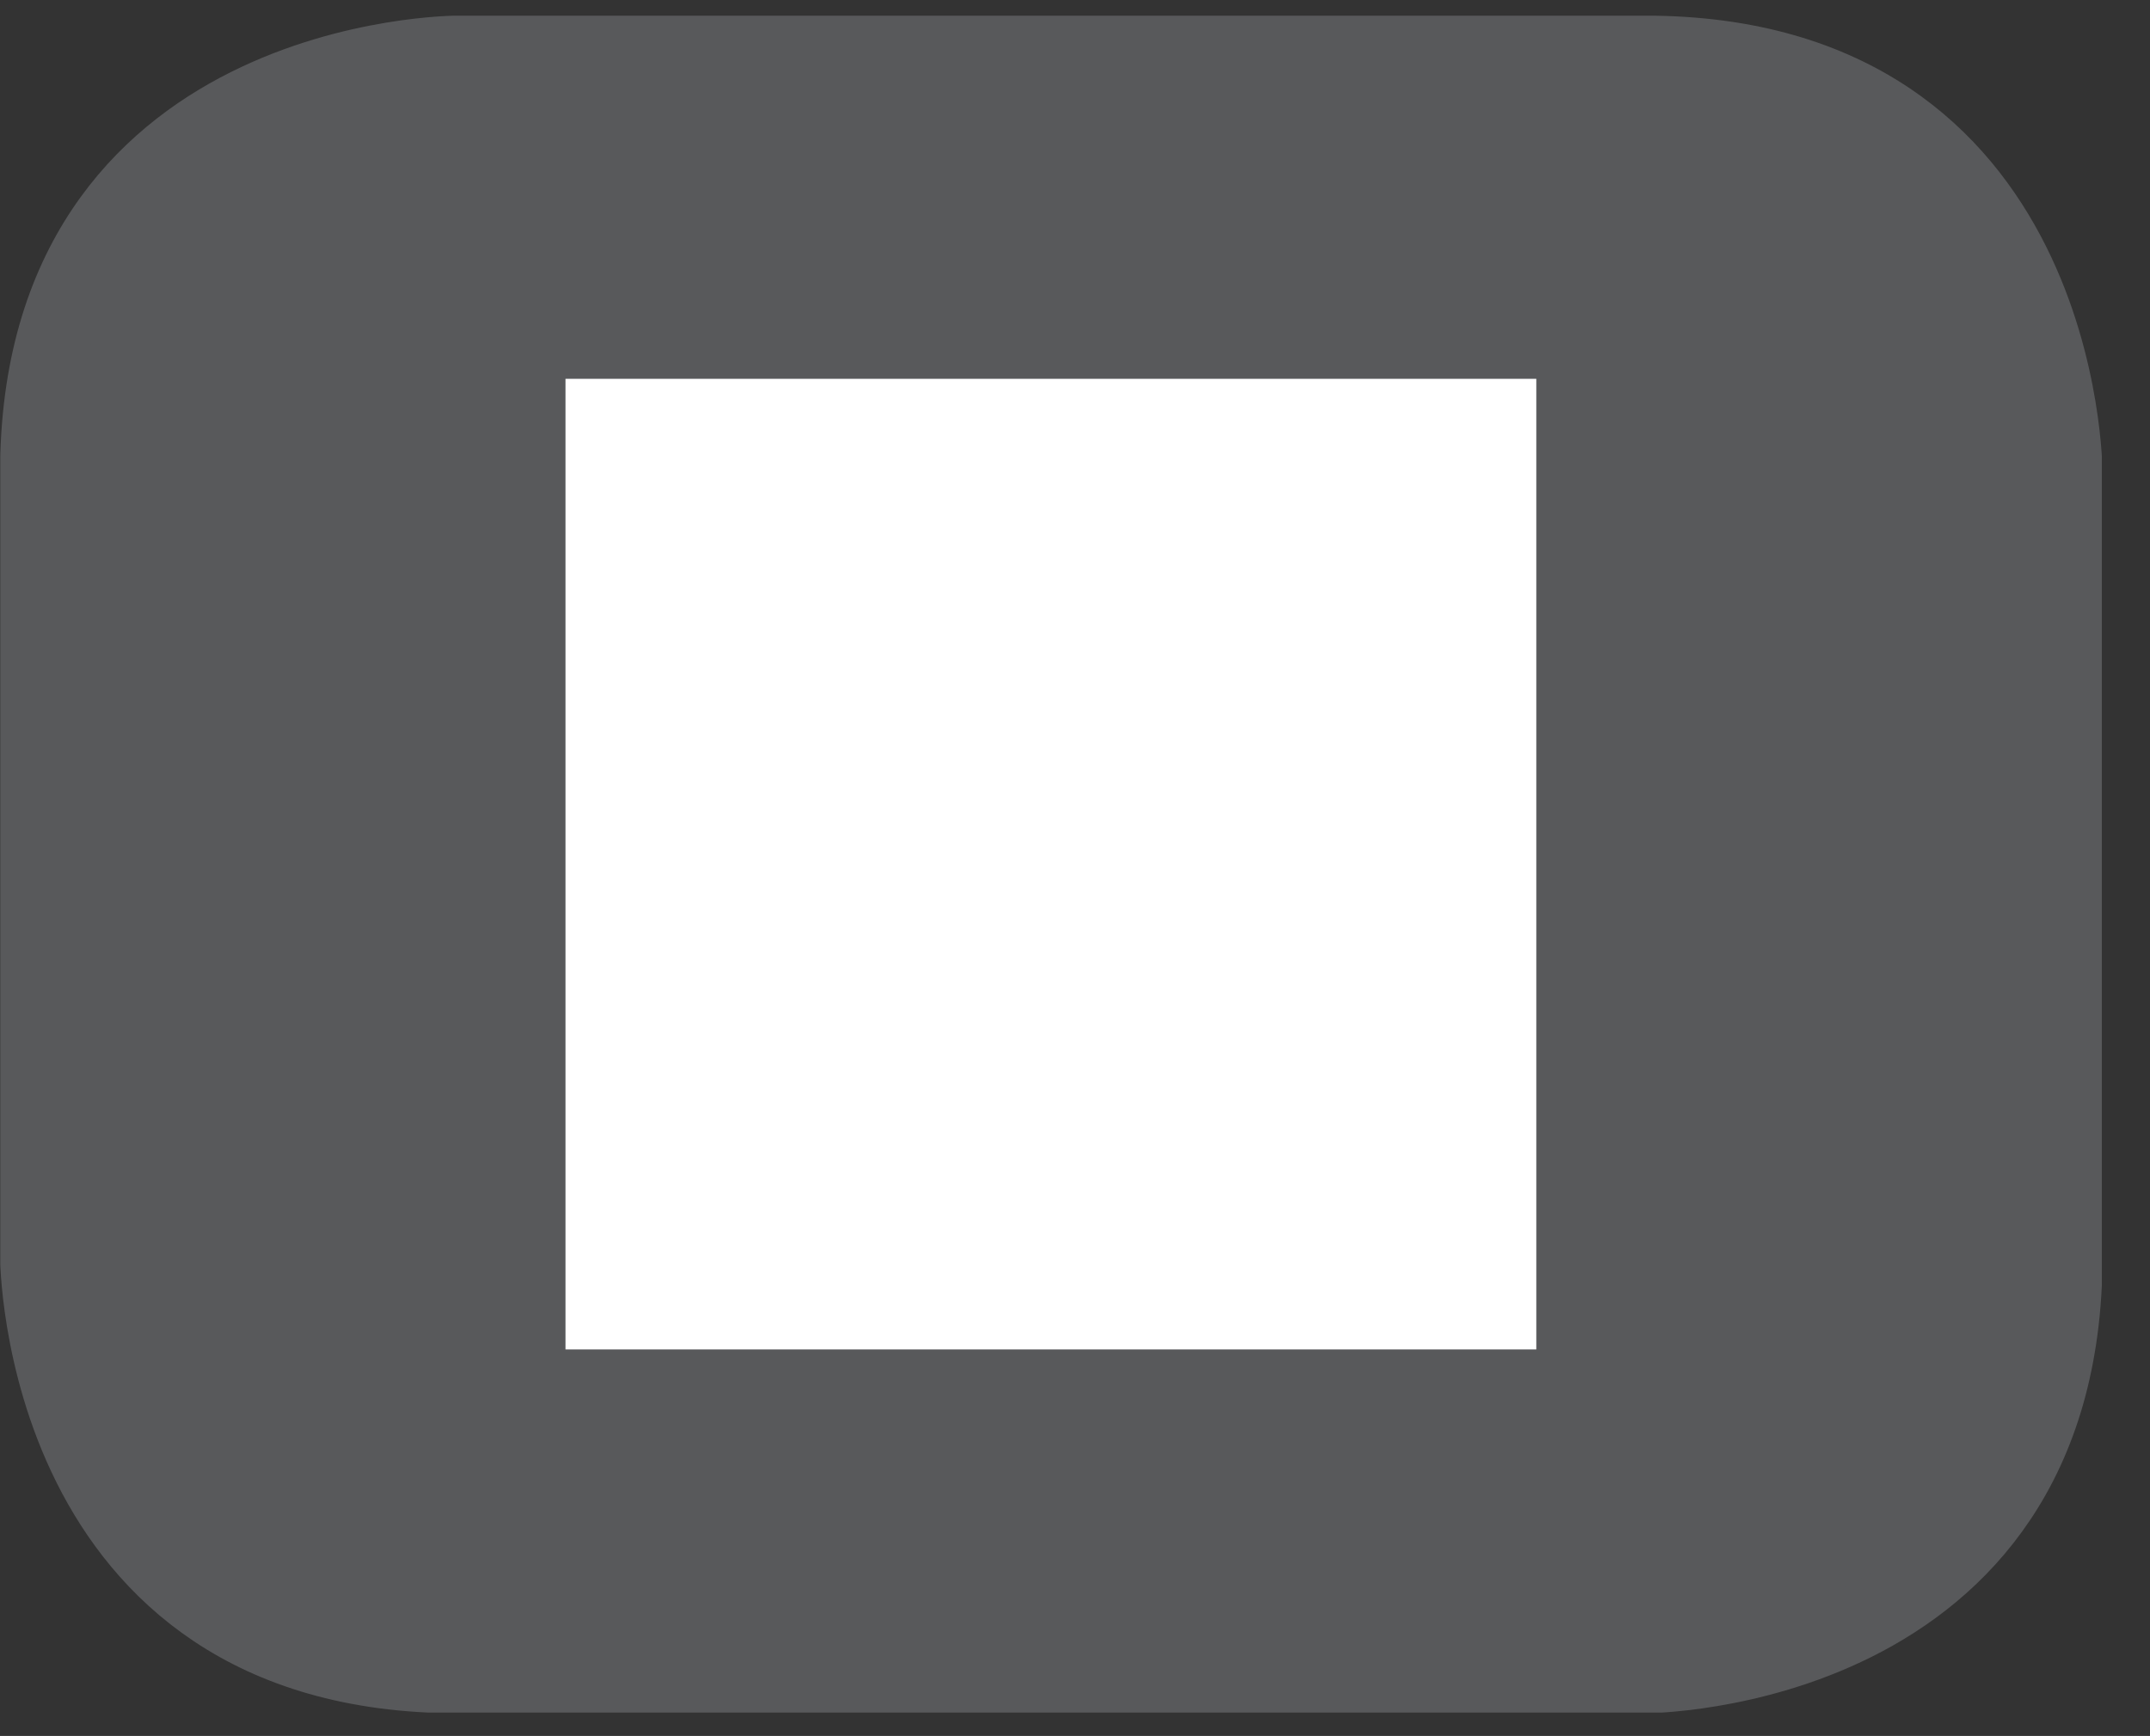 <?xml version="1.0" encoding="UTF-8"?>
<svg xmlns="http://www.w3.org/2000/svg" xmlns:xlink="http://www.w3.org/1999/xlink" width="28.35pt" height="22.895pt" viewBox="0 0 28.35 22.895" version="1.2">
<rect x="0" y="0" width="28.35" height="22.895" fill="#333333" stroke="none"/>
<defs>
<clipPath id="clip1">
  <path d="M 0.004 0.207 L 27.715 0.207 L 27.715 22.586 L 0.004 22.586 Z M 0.004 0.207 "/>
</clipPath>
</defs>
<g id="surface1">
<g clip-path="url(#clip1)" clip-rule="nonzero">
<path style="fill-rule:nonzero;fill:rgb(34.509%,34.901%,35.686%);fill-opacity:1;stroke-width:1;stroke-linecap:butt;stroke-linejoin:miter;stroke:rgb(34.509%,34.901%,35.686%);stroke-opacity:1;stroke-miterlimit:10;" d="M 0.002 0 C 0.002 0 -5.668 0 -5.668 -5.67 L -5.668 -16.223 C -5.668 -16.223 -5.668 -21.893 0.002 -21.893 L 16.009 -21.893 C 16.009 -21.893 21.679 -21.893 21.679 -16.223 L 21.679 -5.67 C 21.679 -5.67 21.679 0 16.009 0 Z M 0.002 0 " transform="matrix(0.978,0,0,-0.978,6.033,0.695)"/>
</g>
<path style=" stroke:none;fill-rule:nonzero;fill:rgb(100%,100%,100%);fill-opacity:1;" d="M 7.457 17.797 L 20.258 17.797 L 20.258 4.996 L 7.457 4.996 Z M 7.457 17.797 "/>
</g>
</svg>
